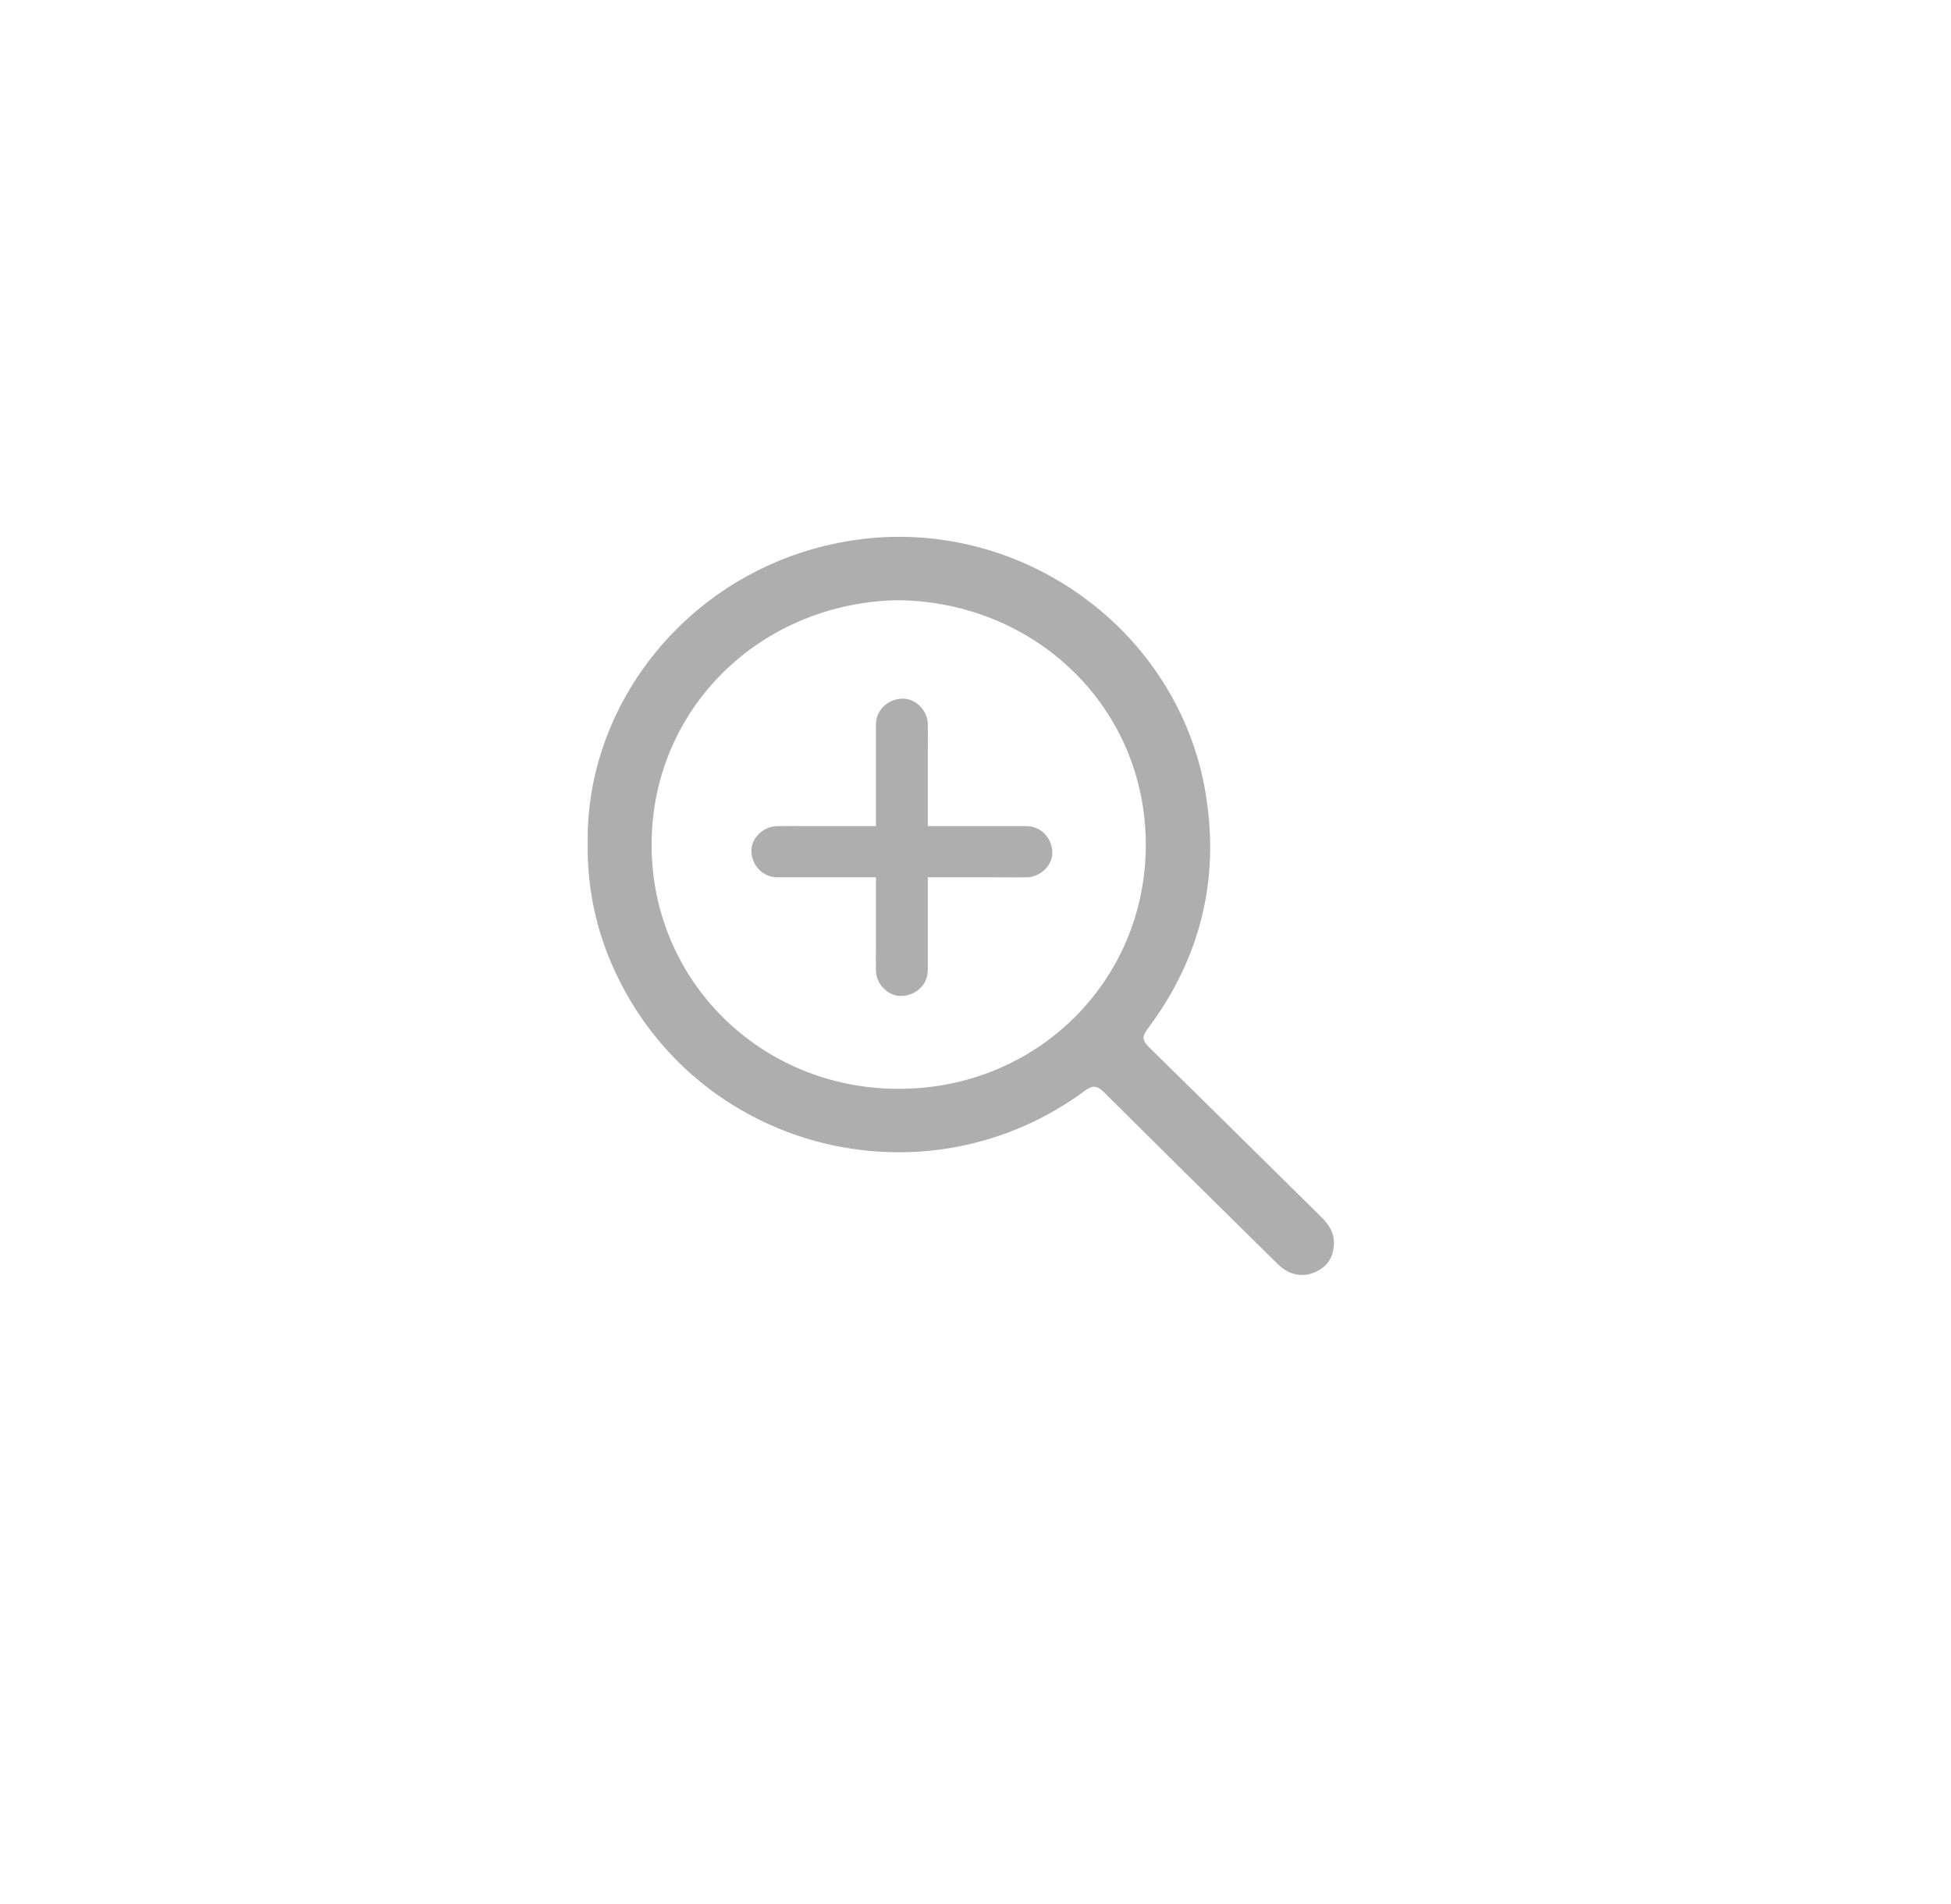 <svg width="42" height="41" viewBox="0 0 42 41" fill="none" xmlns="http://www.w3.org/2000/svg">
<g filter="url(#filter0_d_824_556)">
<ellipse cx="20.684" cy="19.503" rx="16.684" ry="16.503" fill="white"/>
</g>
<g clip-path="url(#clip0_824_556)">
<rect width="16.066" height="15.892" transform="translate(12.65 11.558)" fill="white"/>
<path d="M12.651 18.131C12.616 15.026 14.989 12.126 18.399 11.627C21.965 11.107 25.366 13.555 25.953 17.074C26.264 18.936 25.841 20.636 24.703 22.154C24.578 22.32 24.594 22.407 24.735 22.546C25.97 23.756 27.197 24.974 28.429 26.187C28.591 26.348 28.718 26.518 28.716 26.759C28.714 27.032 28.602 27.24 28.358 27.366C28.117 27.488 27.872 27.477 27.645 27.328C27.559 27.271 27.486 27.195 27.412 27.122C26.197 25.923 24.979 24.724 23.769 23.518C23.627 23.376 23.534 23.352 23.357 23.482C19.984 25.973 15.188 24.83 13.325 21.092C12.869 20.179 12.636 19.21 12.651 18.131ZM19.342 12.922C16.381 12.969 14.031 15.246 14.027 18.182C14.024 21.108 16.37 23.446 19.353 23.442C22.322 23.44 24.665 21.119 24.666 18.191C24.668 15.231 22.294 12.96 19.342 12.922Z" fill="#212322" fill-opacity="0.37"/>
<path fill-rule="evenodd" clip-rule="evenodd" d="M18.857 17.786V15.594C18.857 15.284 19.114 15.056 19.415 15.042C19.716 15.029 19.973 15.305 19.973 15.594V15.603C19.976 15.746 19.975 15.889 19.974 16.032C19.973 16.103 19.973 16.175 19.973 16.246V17.786H22.096C22.409 17.786 22.641 18.04 22.654 18.337C22.668 18.635 22.388 18.888 22.096 18.888H22.087C21.942 18.891 21.797 18.89 21.653 18.889C21.58 18.889 21.508 18.888 21.436 18.888H19.973V20.891C19.973 21.2 19.716 21.429 19.415 21.442C19.114 21.456 18.857 21.18 18.857 20.891V20.882C18.855 20.739 18.855 20.596 18.856 20.453C18.857 20.382 18.857 20.31 18.857 20.239V18.917V18.888H16.734C16.421 18.888 16.19 18.635 16.176 18.337C16.163 18.04 16.442 17.786 16.734 17.786H16.744C16.888 17.784 17.033 17.784 17.178 17.785C17.25 17.786 17.322 17.786 17.395 17.786H18.857Z" fill="#212322" fill-opacity="0.37"/>
</g>
<defs>
<filter id="filter0_d_824_556" x="0" y="0" width="41.368" height="41.006" filterUnits="userSpaceOnUse" color-interpolation-filters="sRGB">
<feFlood flood-opacity="0" result="BackgroundImageFix"/>
<feColorMatrix in="SourceAlpha" type="matrix" values="0 0 0 0 0 0 0 0 0 0 0 0 0 0 0 0 0 0 127 0" result="hardAlpha"/>
<feOffset dy="1"/>
<feGaussianBlur stdDeviation="2"/>
<feComposite in2="hardAlpha" operator="out"/>
<feColorMatrix type="matrix" values="0 0 0 0 0 0 0 0 0 0 0 0 0 0 0 0 0 0 0.25 0"/>
<feBlend mode="normal" in2="BackgroundImageFix" result="effect1_dropShadow_824_556"/>
<feBlend mode="normal" in="SourceGraphic" in2="effect1_dropShadow_824_556" result="shape"/>
</filter>
<clipPath id="clip0_824_556">
<rect width="16.066" height="15.892" fill="white" transform="translate(12.65 11.558)"/>
</clipPath>
</defs>
</svg>
